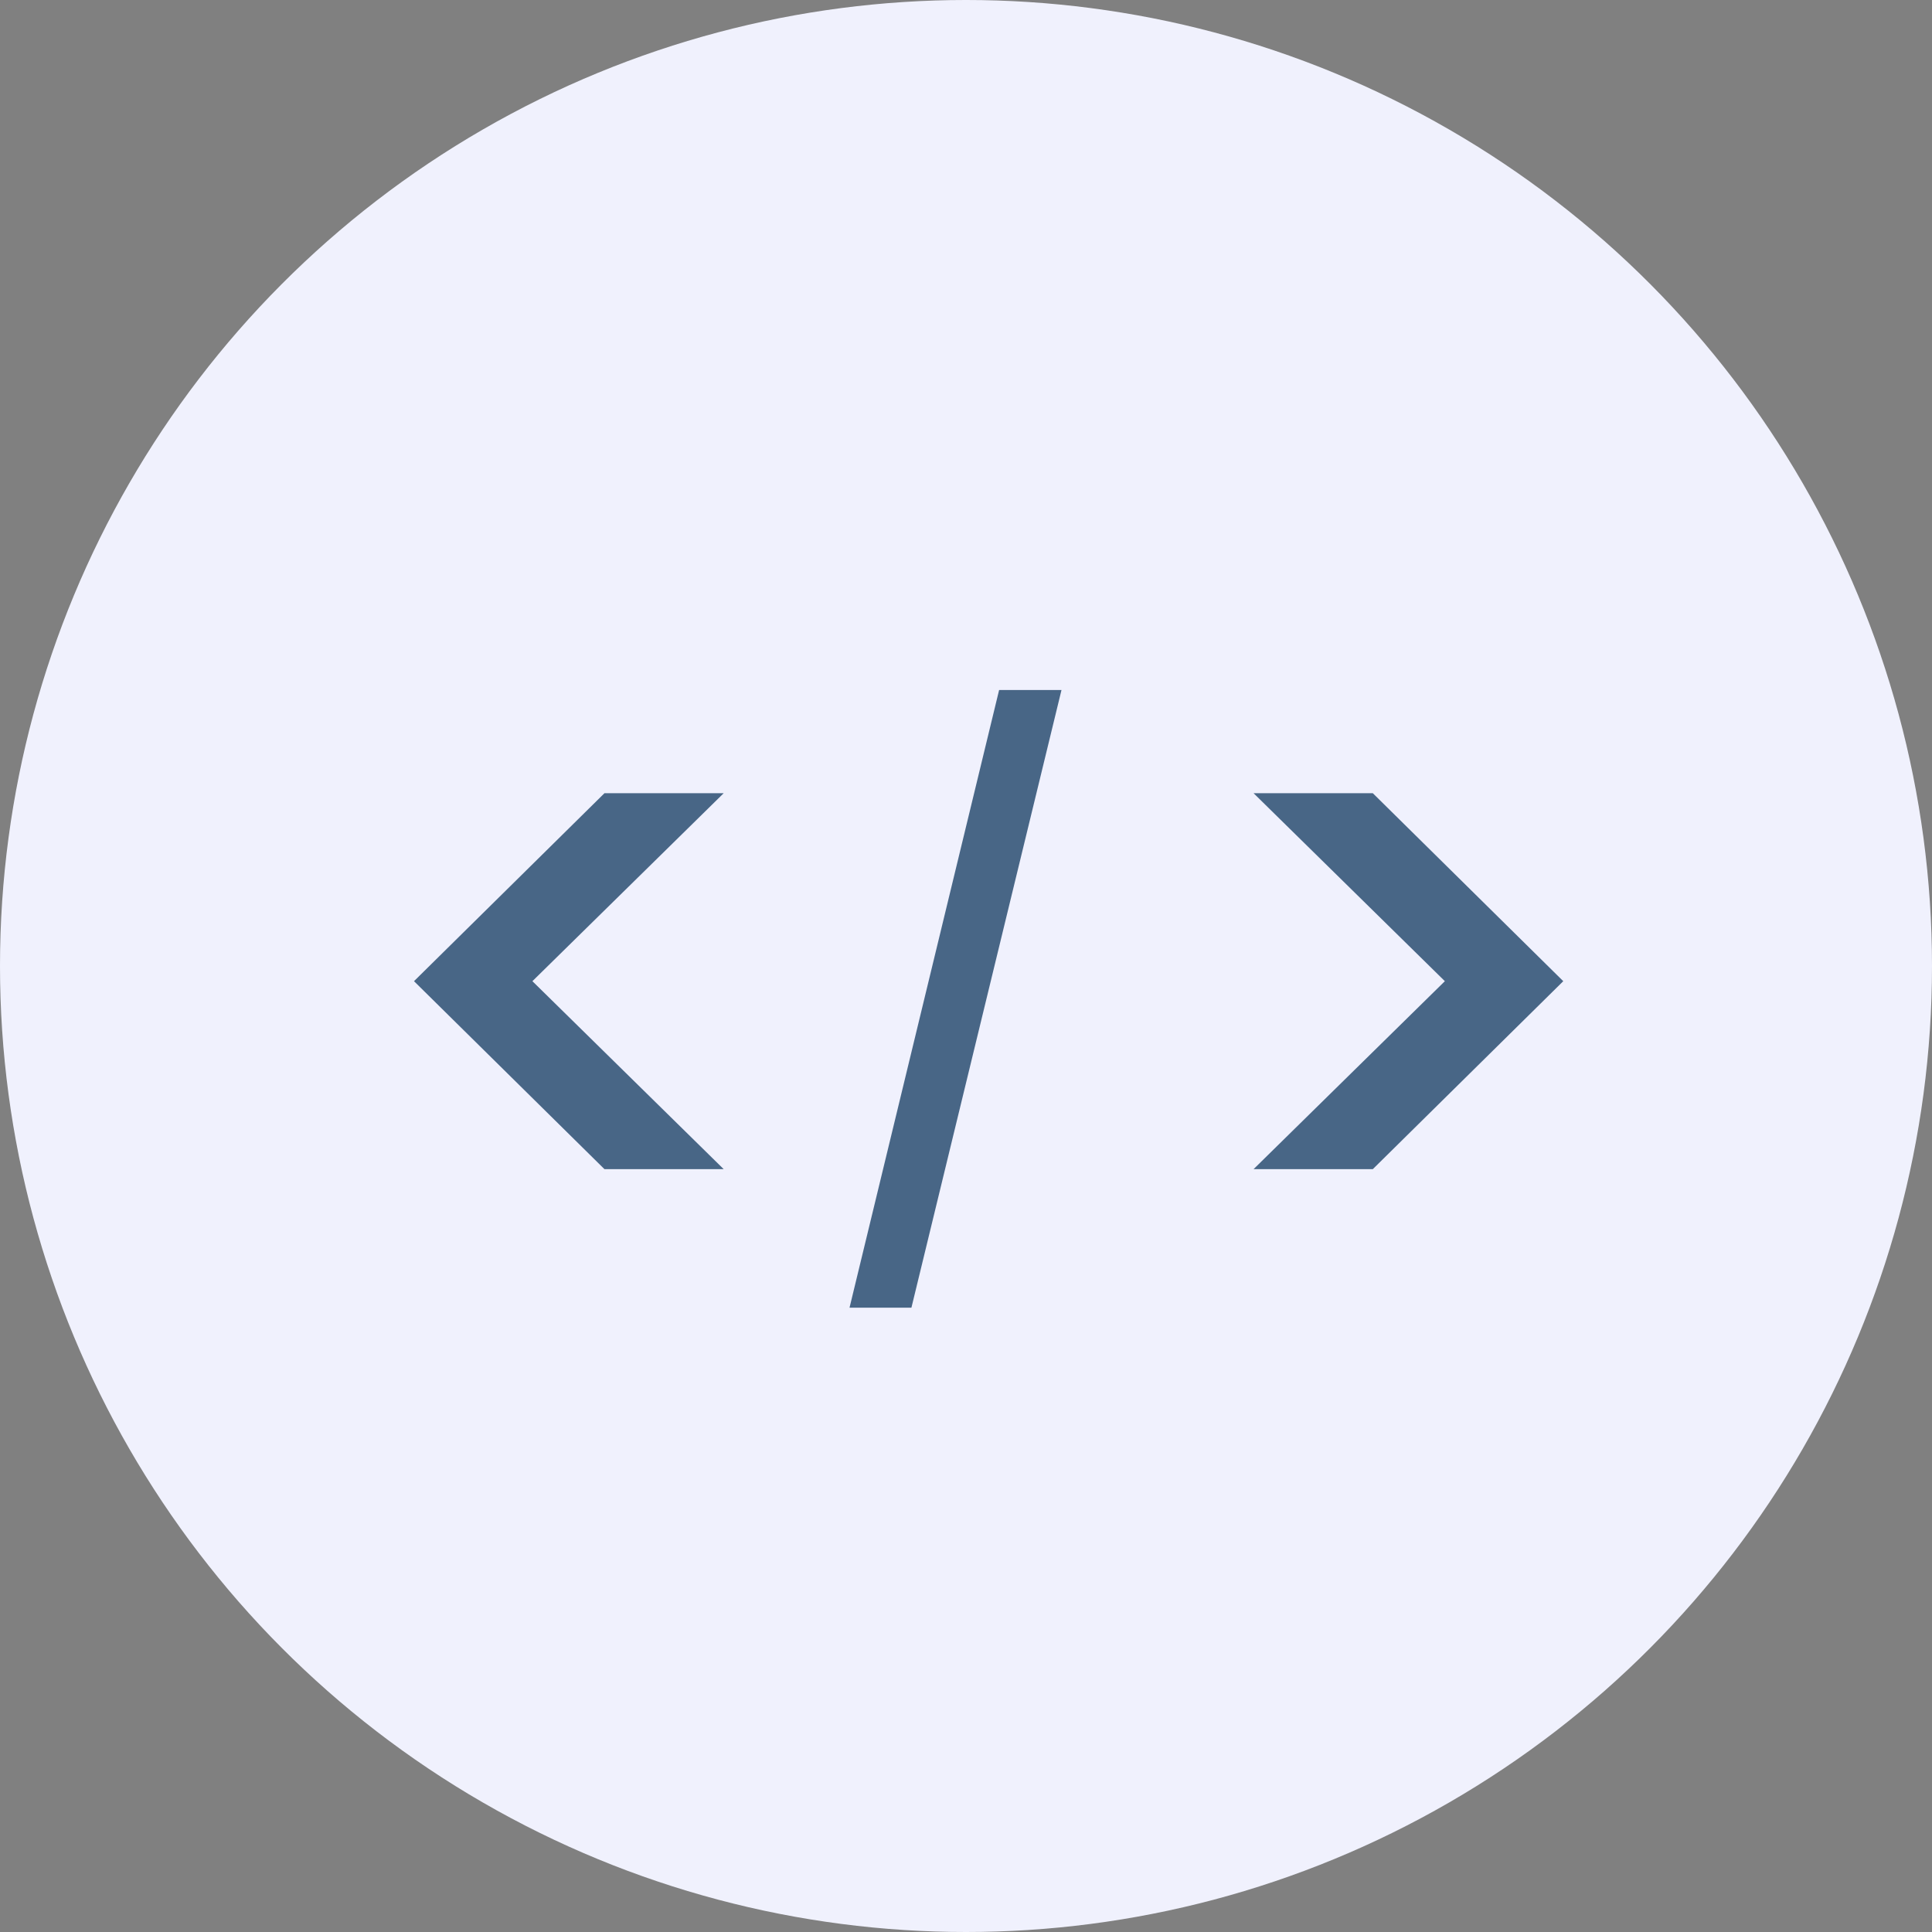 <svg width="28" height="28" viewBox="0 0 28 28" fill="none" xmlns="http://www.w3.org/2000/svg">
<rect x="0" y="0" width="28" height="28" fill="#808080" stroke="none"/>
<circle cx="14" cy="14" r="14" fill="#F0F1FD"/>
<path d="M8.76 16.944L6 14.22L8.76 11.496H10.488L7.716 14.22L10.488 16.944H8.76Z" fill="#002C55" fill-opacity="0.7"/>
<path d="M18.168 11.496H19.896L22.656 14.22L19.896 16.944H18.168L20.94 14.22L18.168 11.496Z" fill="#002C55" fill-opacity="0.7"/>
<path d="M15.384 10L13.209 18.952H12.312L14.48 10H15.384Z" fill="#002C55" fill-opacity="0.7"/>
</svg>
